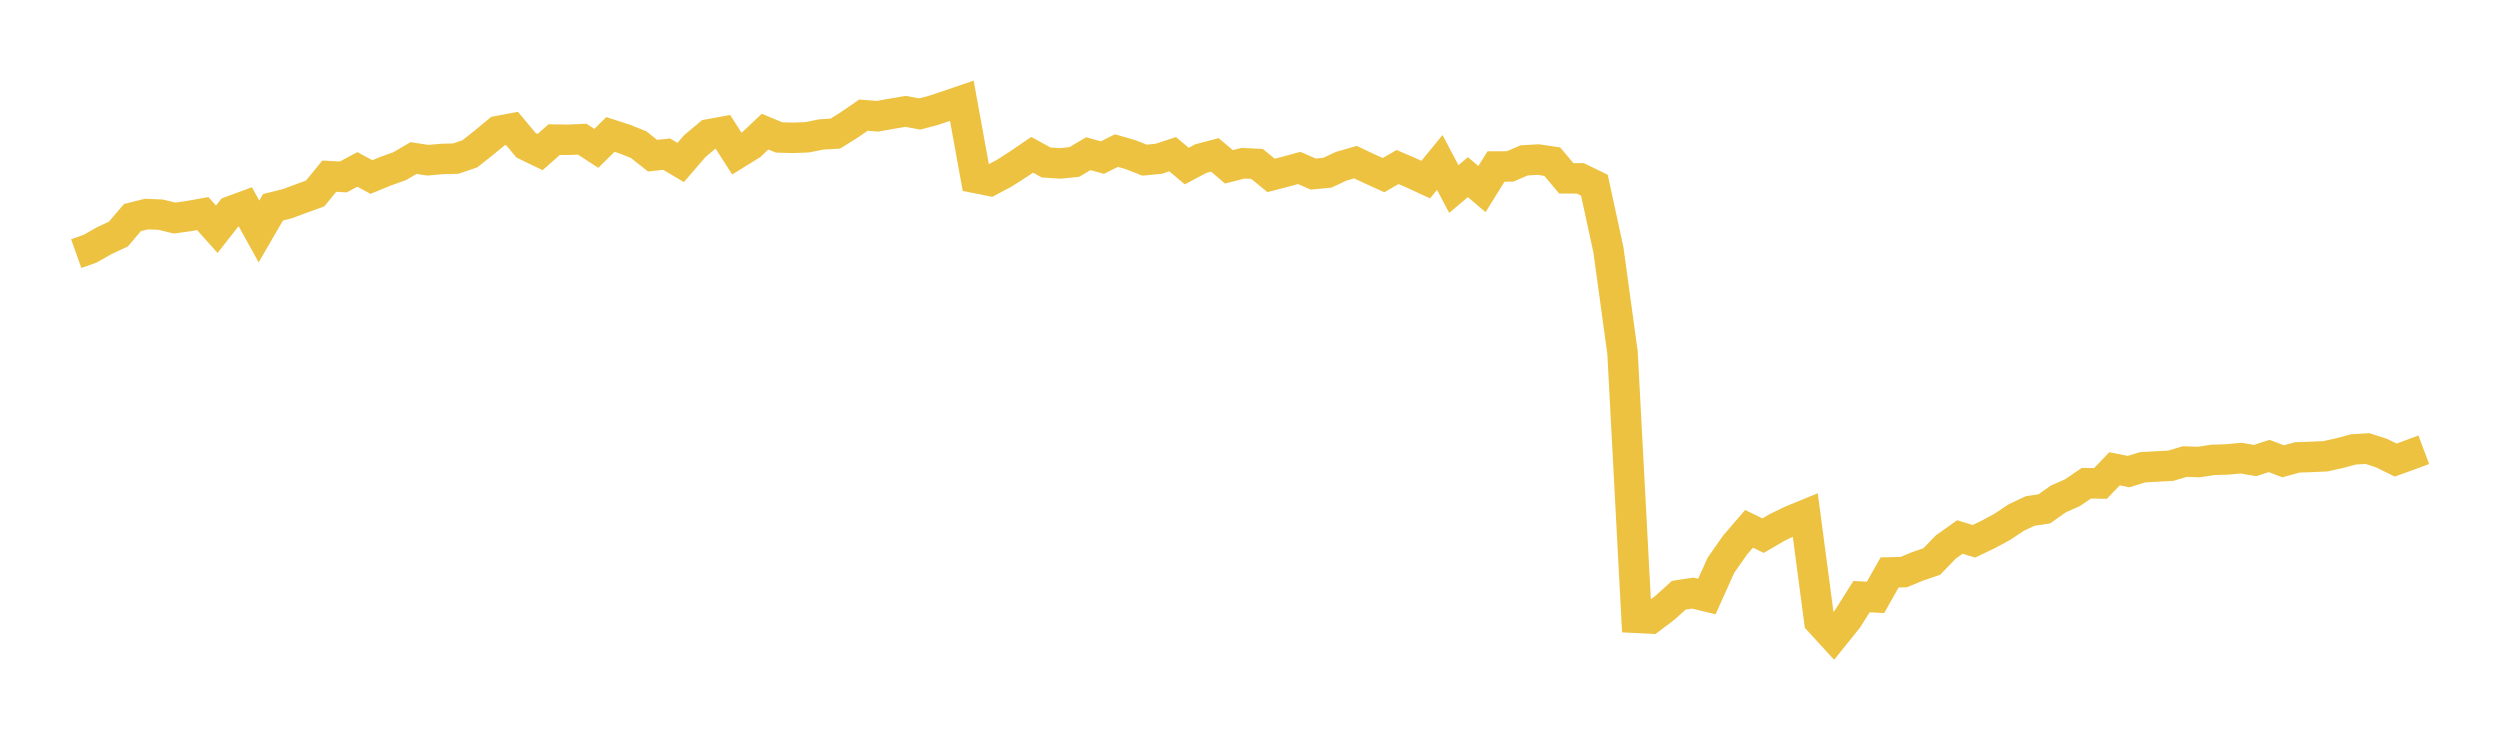 <svg width="164" height="48" xmlns="http://www.w3.org/2000/svg" xmlns:xlink="http://www.w3.org/1999/xlink"><path fill="none" stroke="rgb(237,194,64)" stroke-width="2" d="M5,16.638L5.922,16.31L6.844,15.786L7.766,15.354L8.689,14.272L9.611,14.043L10.533,14.082L11.455,14.304L12.377,14.176L13.299,14.01L14.222,15.039L15.144,13.861L16.066,13.519L16.988,15.185L17.91,13.596L18.832,13.368L19.754,13.025L20.677,12.691L21.599,11.557L22.521,11.608L23.443,11.113L24.365,11.612L25.287,11.235L26.21,10.904L27.132,10.367L28.054,10.511L28.976,10.43L29.898,10.404L30.82,10.092L31.743,9.361L32.665,8.598L33.587,8.426L34.509,9.529L35.431,9.974L36.353,9.16L37.275,9.17L38.198,9.131L39.12,9.733L40.042,8.819L40.964,9.118L41.886,9.482L42.808,10.211L43.731,10.111L44.653,10.658L45.575,9.589L46.497,8.814L47.419,8.646L48.341,10.079L49.263,9.509L50.186,8.635L51.108,9.016L52.03,9.043L52.952,9.005L53.874,8.82L54.796,8.765L55.719,8.188L56.641,7.554L57.563,7.626L58.485,7.463L59.407,7.306L60.329,7.478L61.251,7.234L62.174,6.925L63.096,6.61L64.018,11.678L64.94,11.862L65.862,11.373L66.784,10.784L67.707,10.154L68.629,10.659L69.551,10.719L70.473,10.626L71.395,10.08L72.317,10.338L73.24,9.877L74.162,10.144L75.084,10.506L76.006,10.417L76.928,10.115L77.85,10.894L78.772,10.405L79.695,10.161L80.617,10.944L81.539,10.709L82.461,10.752L83.383,11.507L84.305,11.27L85.228,11.018L86.15,11.419L87.072,11.332L87.994,10.901L88.916,10.637L89.838,11.071L90.76,11.49L91.683,10.957L92.605,11.355L93.527,11.782L94.449,10.656L95.371,12.4L96.293,11.62L97.216,12.405L98.138,10.923L99.06,10.918L99.982,10.522L100.904,10.468L101.826,10.603L102.749,11.698L103.671,11.703L104.593,12.15L105.515,16.403L106.437,23.136L107.359,40.53L108.281,40.577L109.204,39.883L110.126,39.049L111.048,38.907L111.97,39.13L112.892,37.084L113.814,35.764L114.737,34.69L115.659,35.138L116.581,34.599L117.503,34.152L118.425,33.774L119.347,40.743L120.269,41.748L121.192,40.602L122.114,39.141L123.036,39.186L123.958,37.552L124.88,37.531L125.802,37.152L126.725,36.834L127.647,35.881L128.569,35.227L129.491,35.508L130.413,35.066L131.335,34.57L132.257,33.955L133.18,33.52L134.102,33.383L135.024,32.733L135.946,32.324L136.868,31.699L137.79,31.716L138.713,30.752L139.635,30.937L140.557,30.653L141.479,30.6L142.401,30.553L143.323,30.279L144.246,30.309L145.168,30.167L146.09,30.14L147.012,30.054L147.934,30.21L148.856,29.913L149.778,30.261L150.701,30.005L151.623,29.973L152.545,29.932L153.467,29.727L154.389,29.48L155.311,29.426L156.234,29.727L157.156,30.179L158.078,29.847L159,29.502"></path></svg>